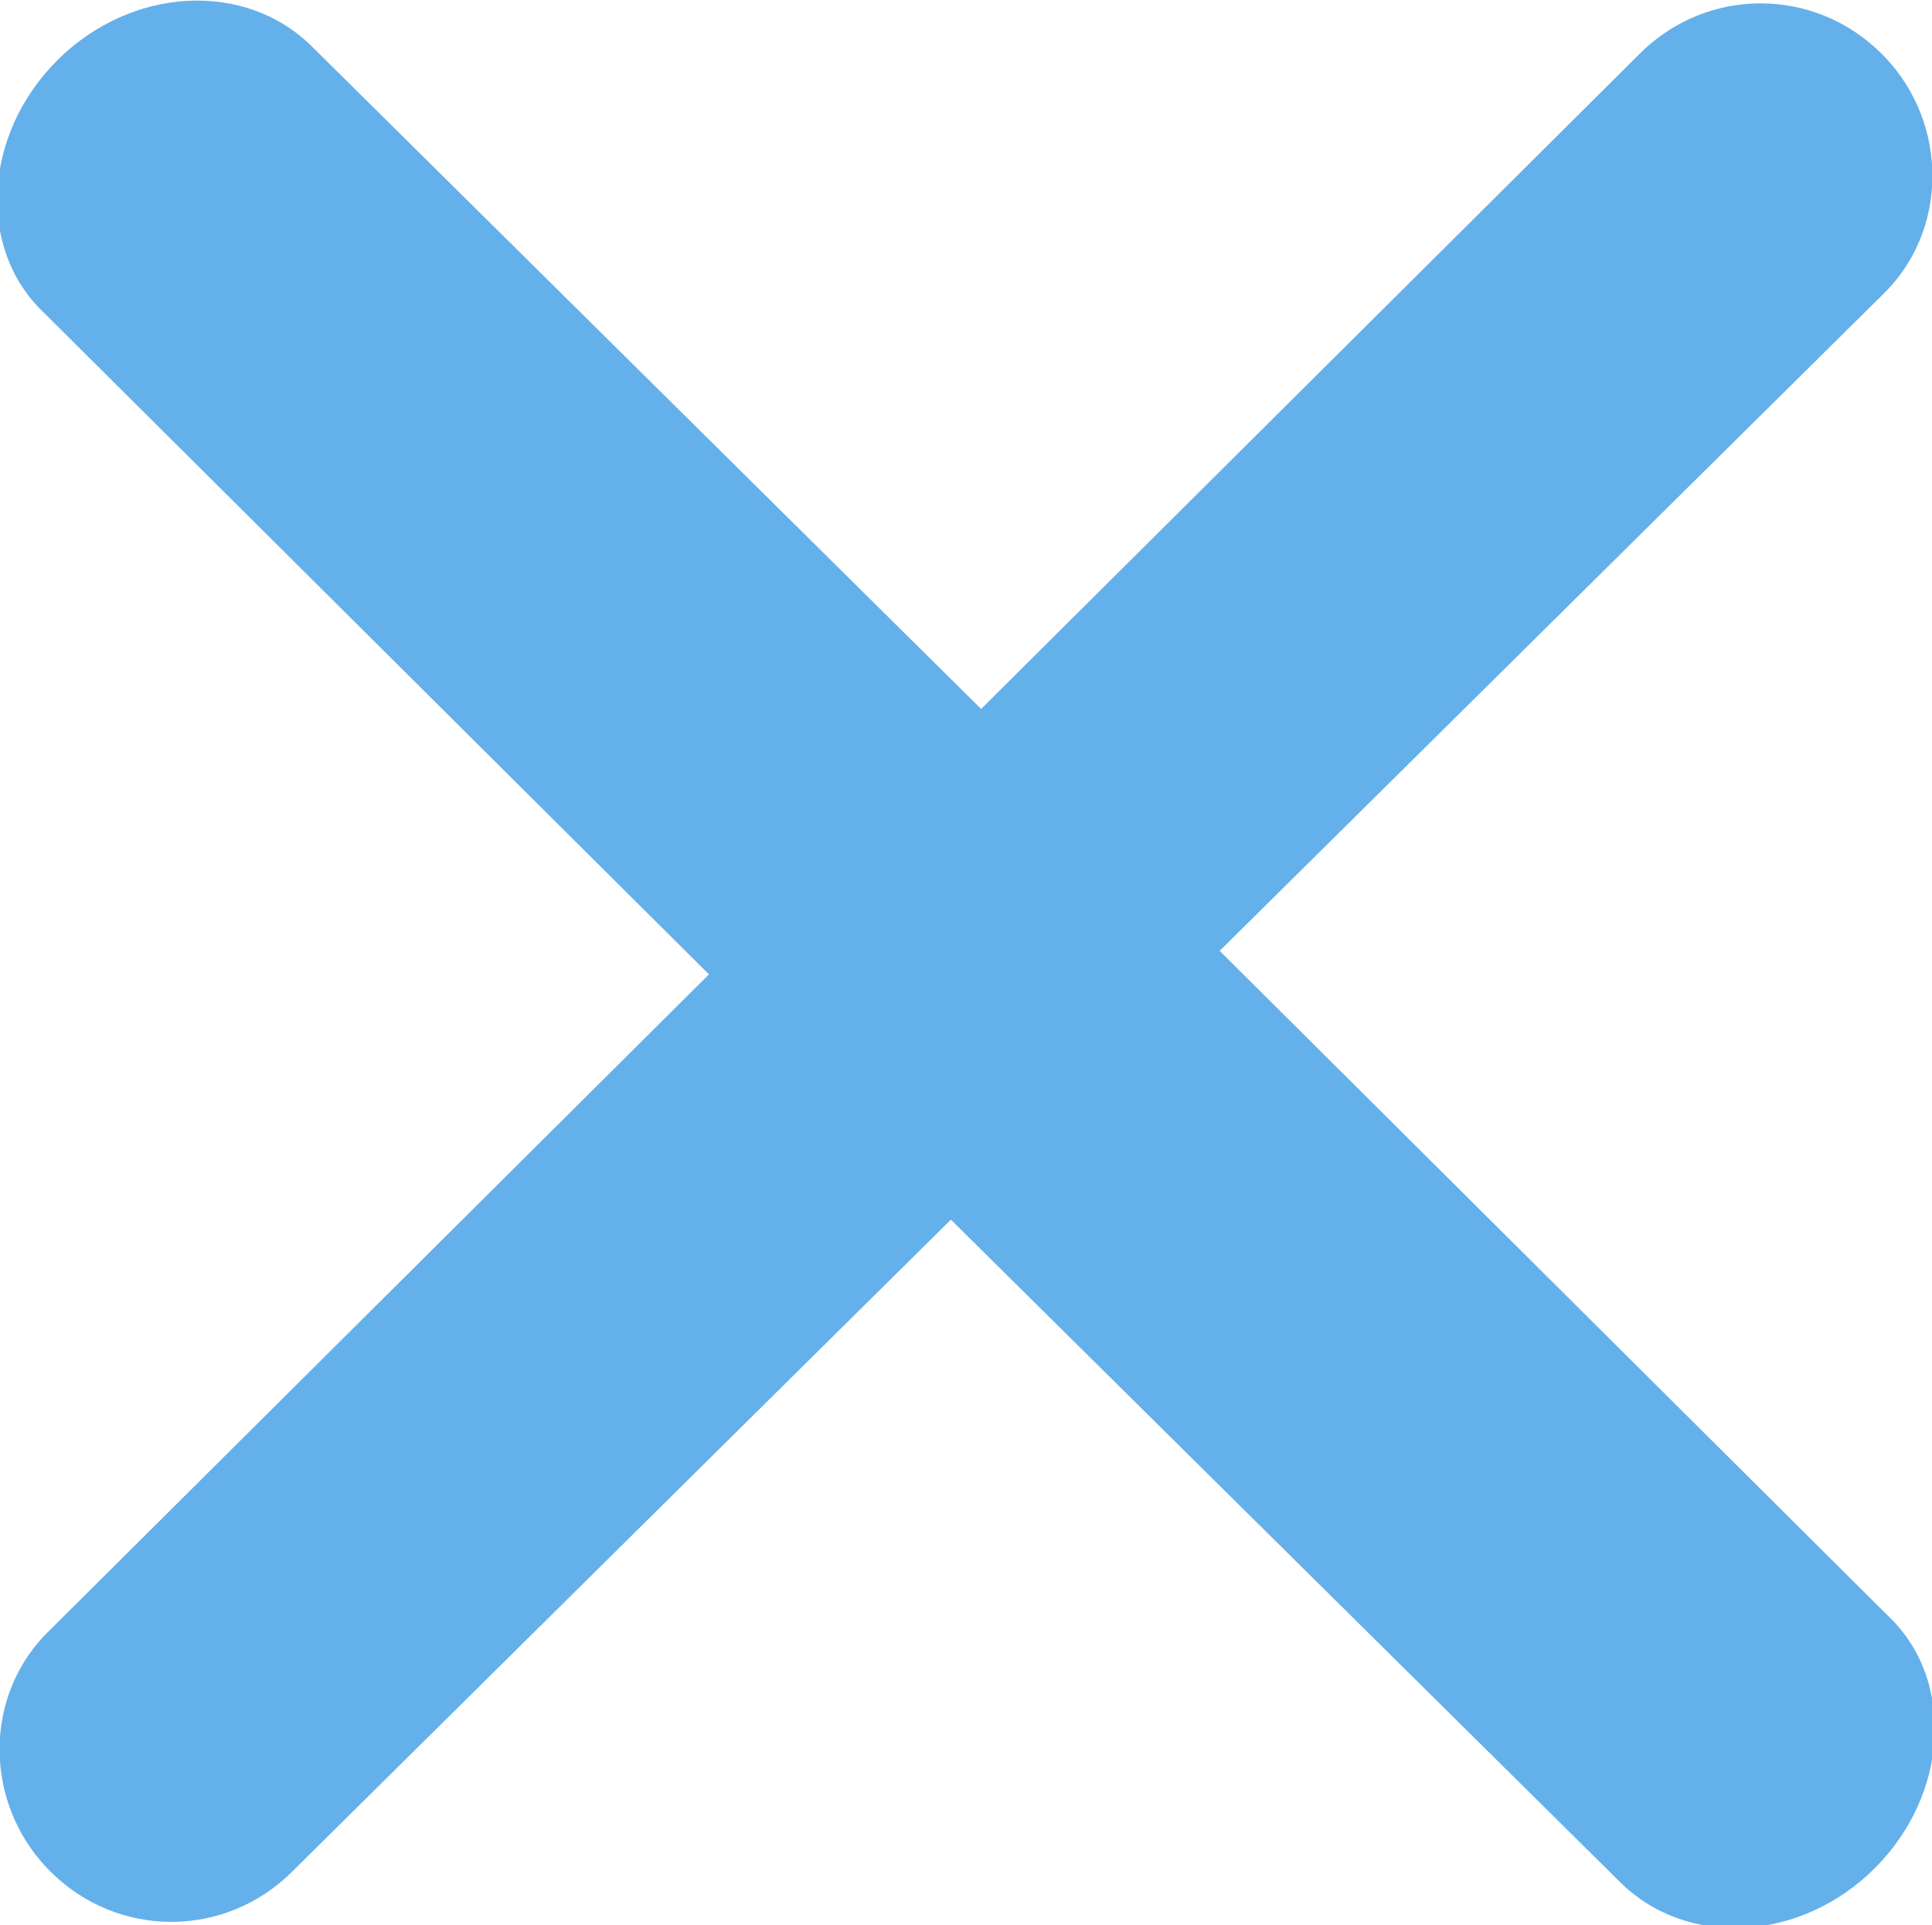 <?xml version="1.0" encoding="utf-8"?>
<!-- Generator: Adobe Illustrator 27.2.0, SVG Export Plug-In . SVG Version: 6.00 Build 0)  -->
<svg version="1.1" id="Layer_1" xmlns="http://www.w3.org/2000/svg" xmlns:xlink="http://www.w3.org/1999/xlink" x="0px" y="0px"
	 viewBox="0 0 57.5 57.3" style="enable-background:new 0 0 57.5 57.3;" xml:space="preserve">
<style type="text/css">
	.st0{fill:#64B0EB;}
</style>
<g id="Layer_2_1_">
	<g id="Layer_1-2">
		<path class="st0" d="M36.3,28.3L56,8.8c2-1.9,2-5.1,0.1-7.1c0,0,0,0-0.1-0.1c-2-2-5.2-2-7.2,0L29.2,21.1L9.3,1.4
			c-2-2-5.4-1.8-7.6,0.4s-2.4,5.6-0.4,7.5L21.1,29L1.5,48.5c-2,1.9-2,5.1-0.1,7.1c0,0,0,0,0.1,0.1c2,2,5.2,2,7.2,0l19.6-19.4
			L48.2,56c2,2,5.4,1.8,7.6-0.4s2.4-5.6,0.4-7.5L36.3,28.3z"/>
	</g>
</g>
</svg>

